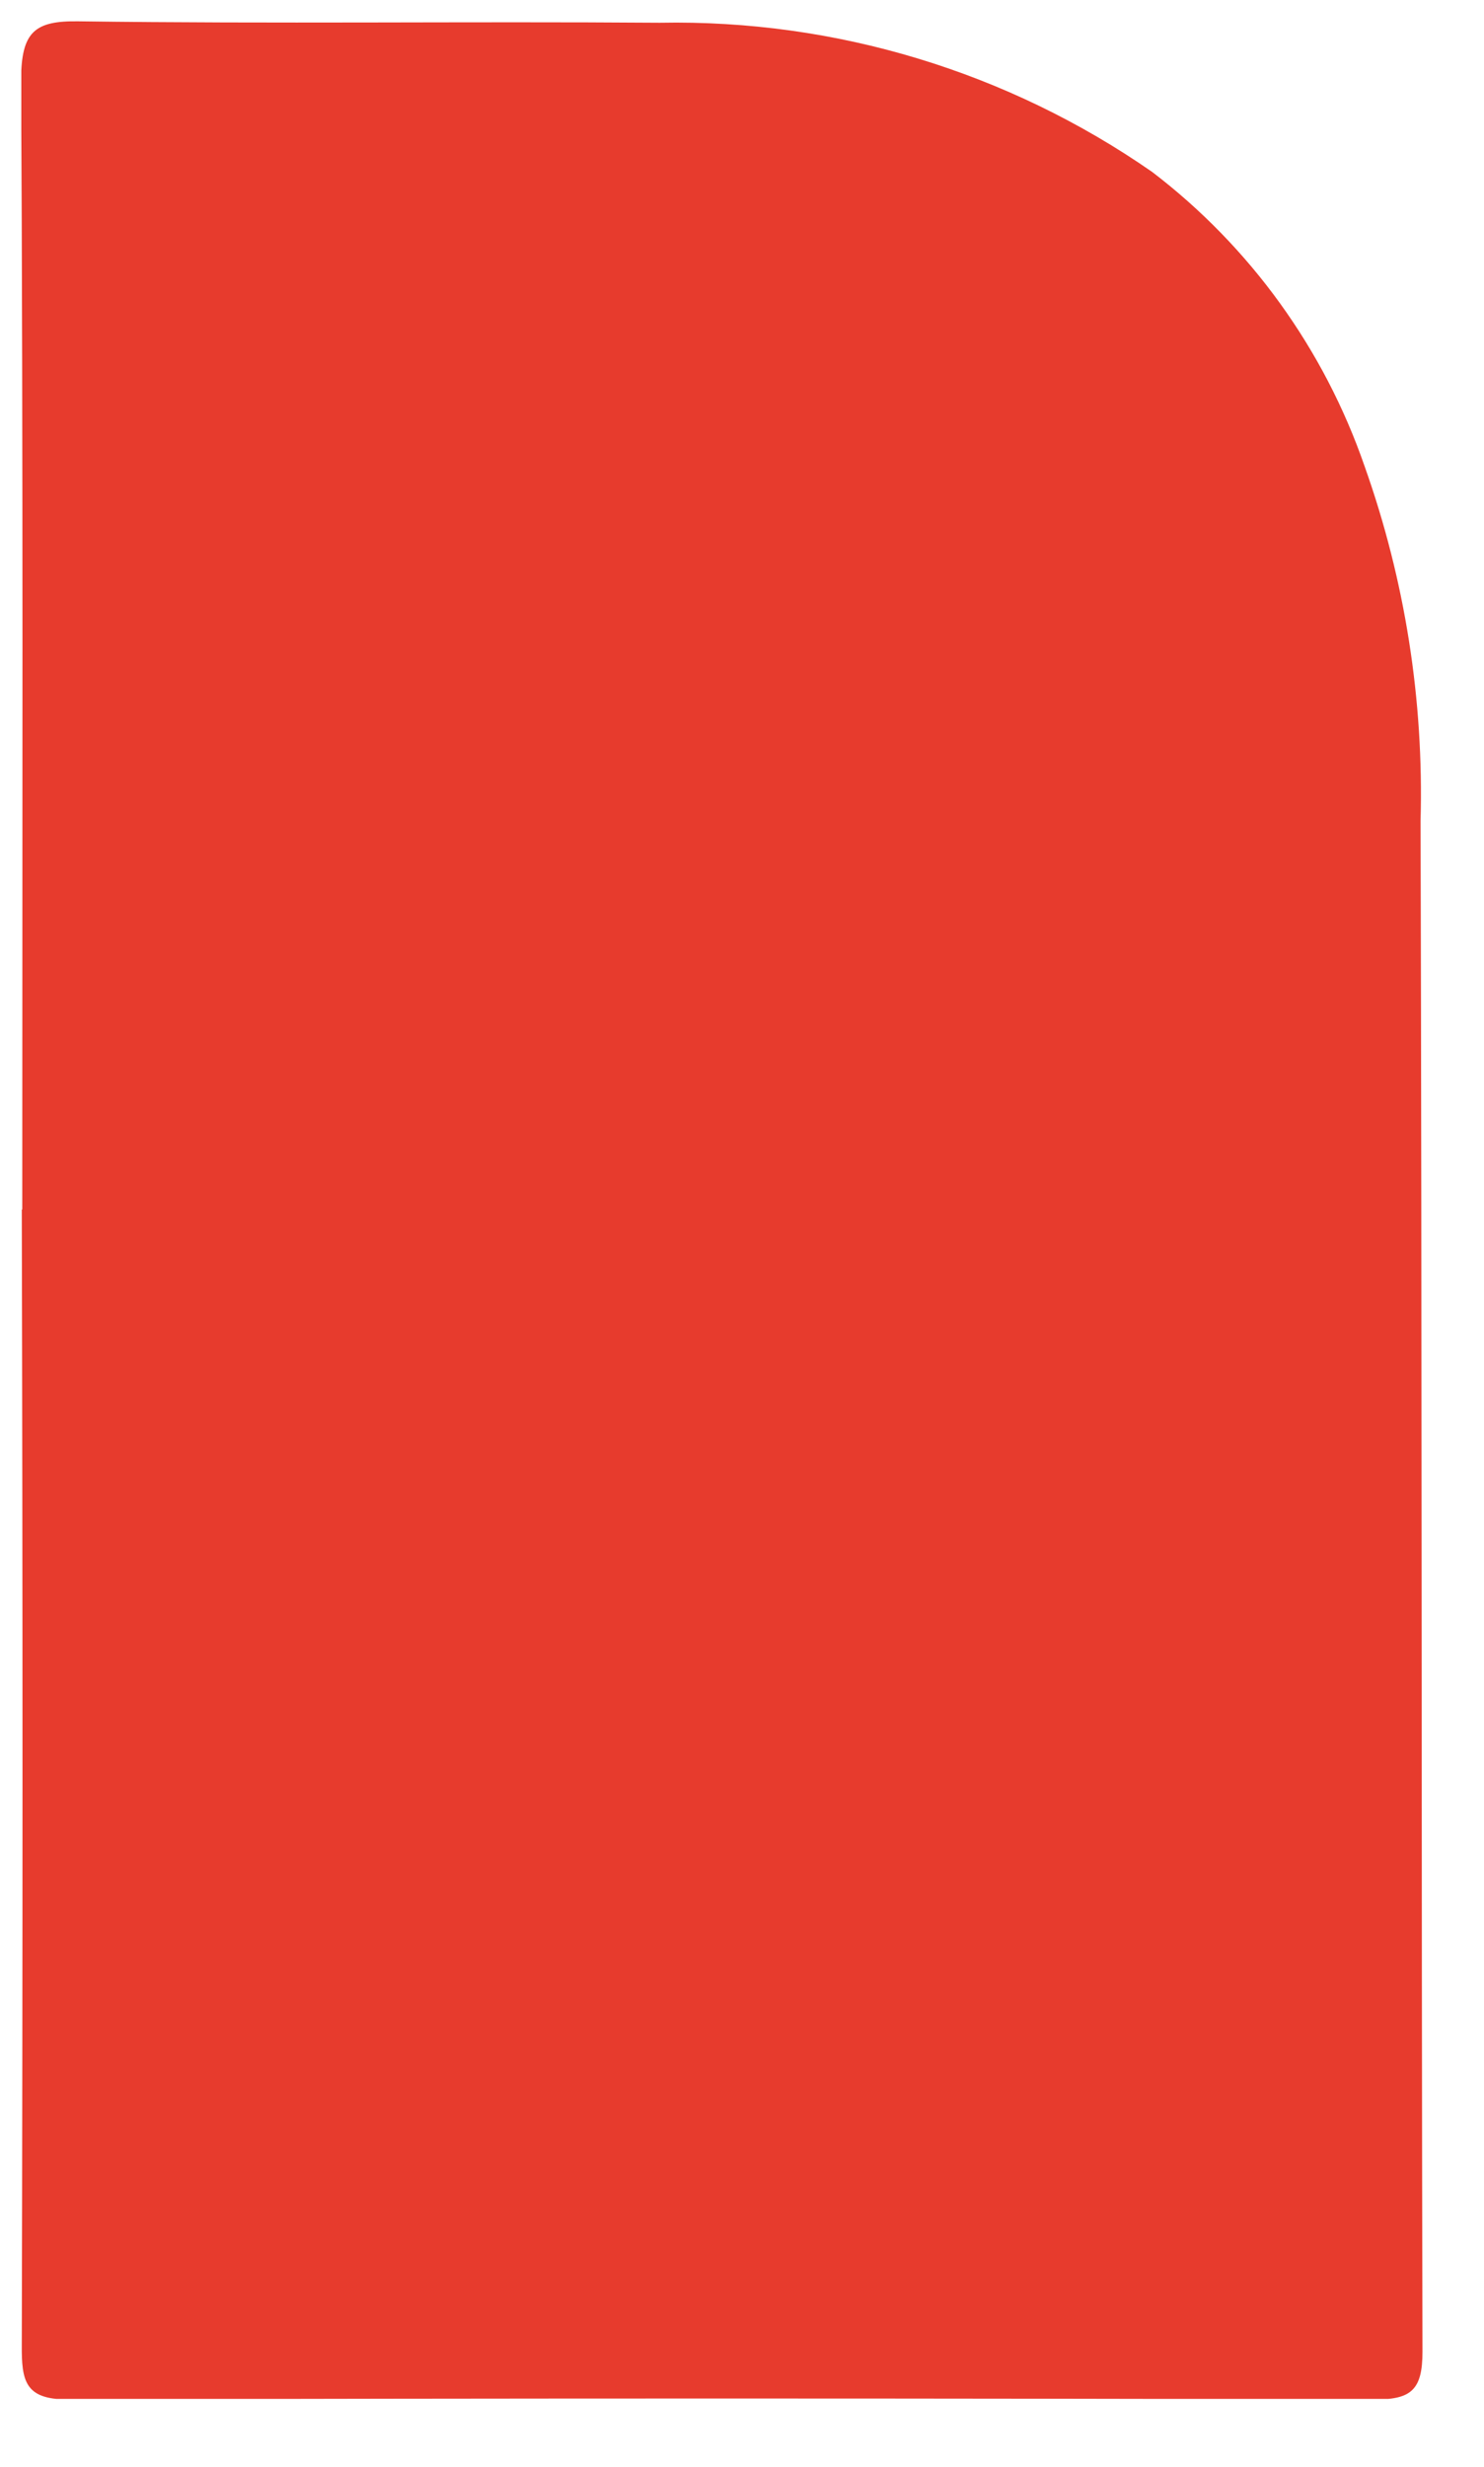 <?xml version="1.0" encoding="UTF-8"?><svg id="Calque_1" xmlns="http://www.w3.org/2000/svg" xmlns:xlink="http://www.w3.org/1999/xlink" viewBox="0 0 61.99 103"><defs><style>.cls-1{fill:none;}.cls-2{fill:#e73b2d;}.cls-3{clip-path:url(#clippath);}</style><clipPath id="clippath"><rect class="cls-1" x=".89" y=".89" width="58.53" height="99.27"/></clipPath></defs><g class="cls-3"><g id="Groupe_53"><path id="Tracé_119" class="cls-2" d="M.93,50.5c0-15.73.04-31.45-.05-47.17C.89,1.32,1.45.86,3.29.89c8.09.11,16.18,0,24.27.06,7.34-.14,14.54,2.04,20.57,6.23,4.1,3.13,7.18,7.4,8.87,12.28,1.69,4.75,2.48,9.77,2.34,14.81.06,21.3.03,42.61.08,63.92,0,1.56-.45,1.99-1.93,1.99-18.22-.05-36.45-.05-54.68,0-1.77,0-1.91-.78-1.9-2.27.04-15.8.04-31.61,0-47.41"/></g></g></svg>